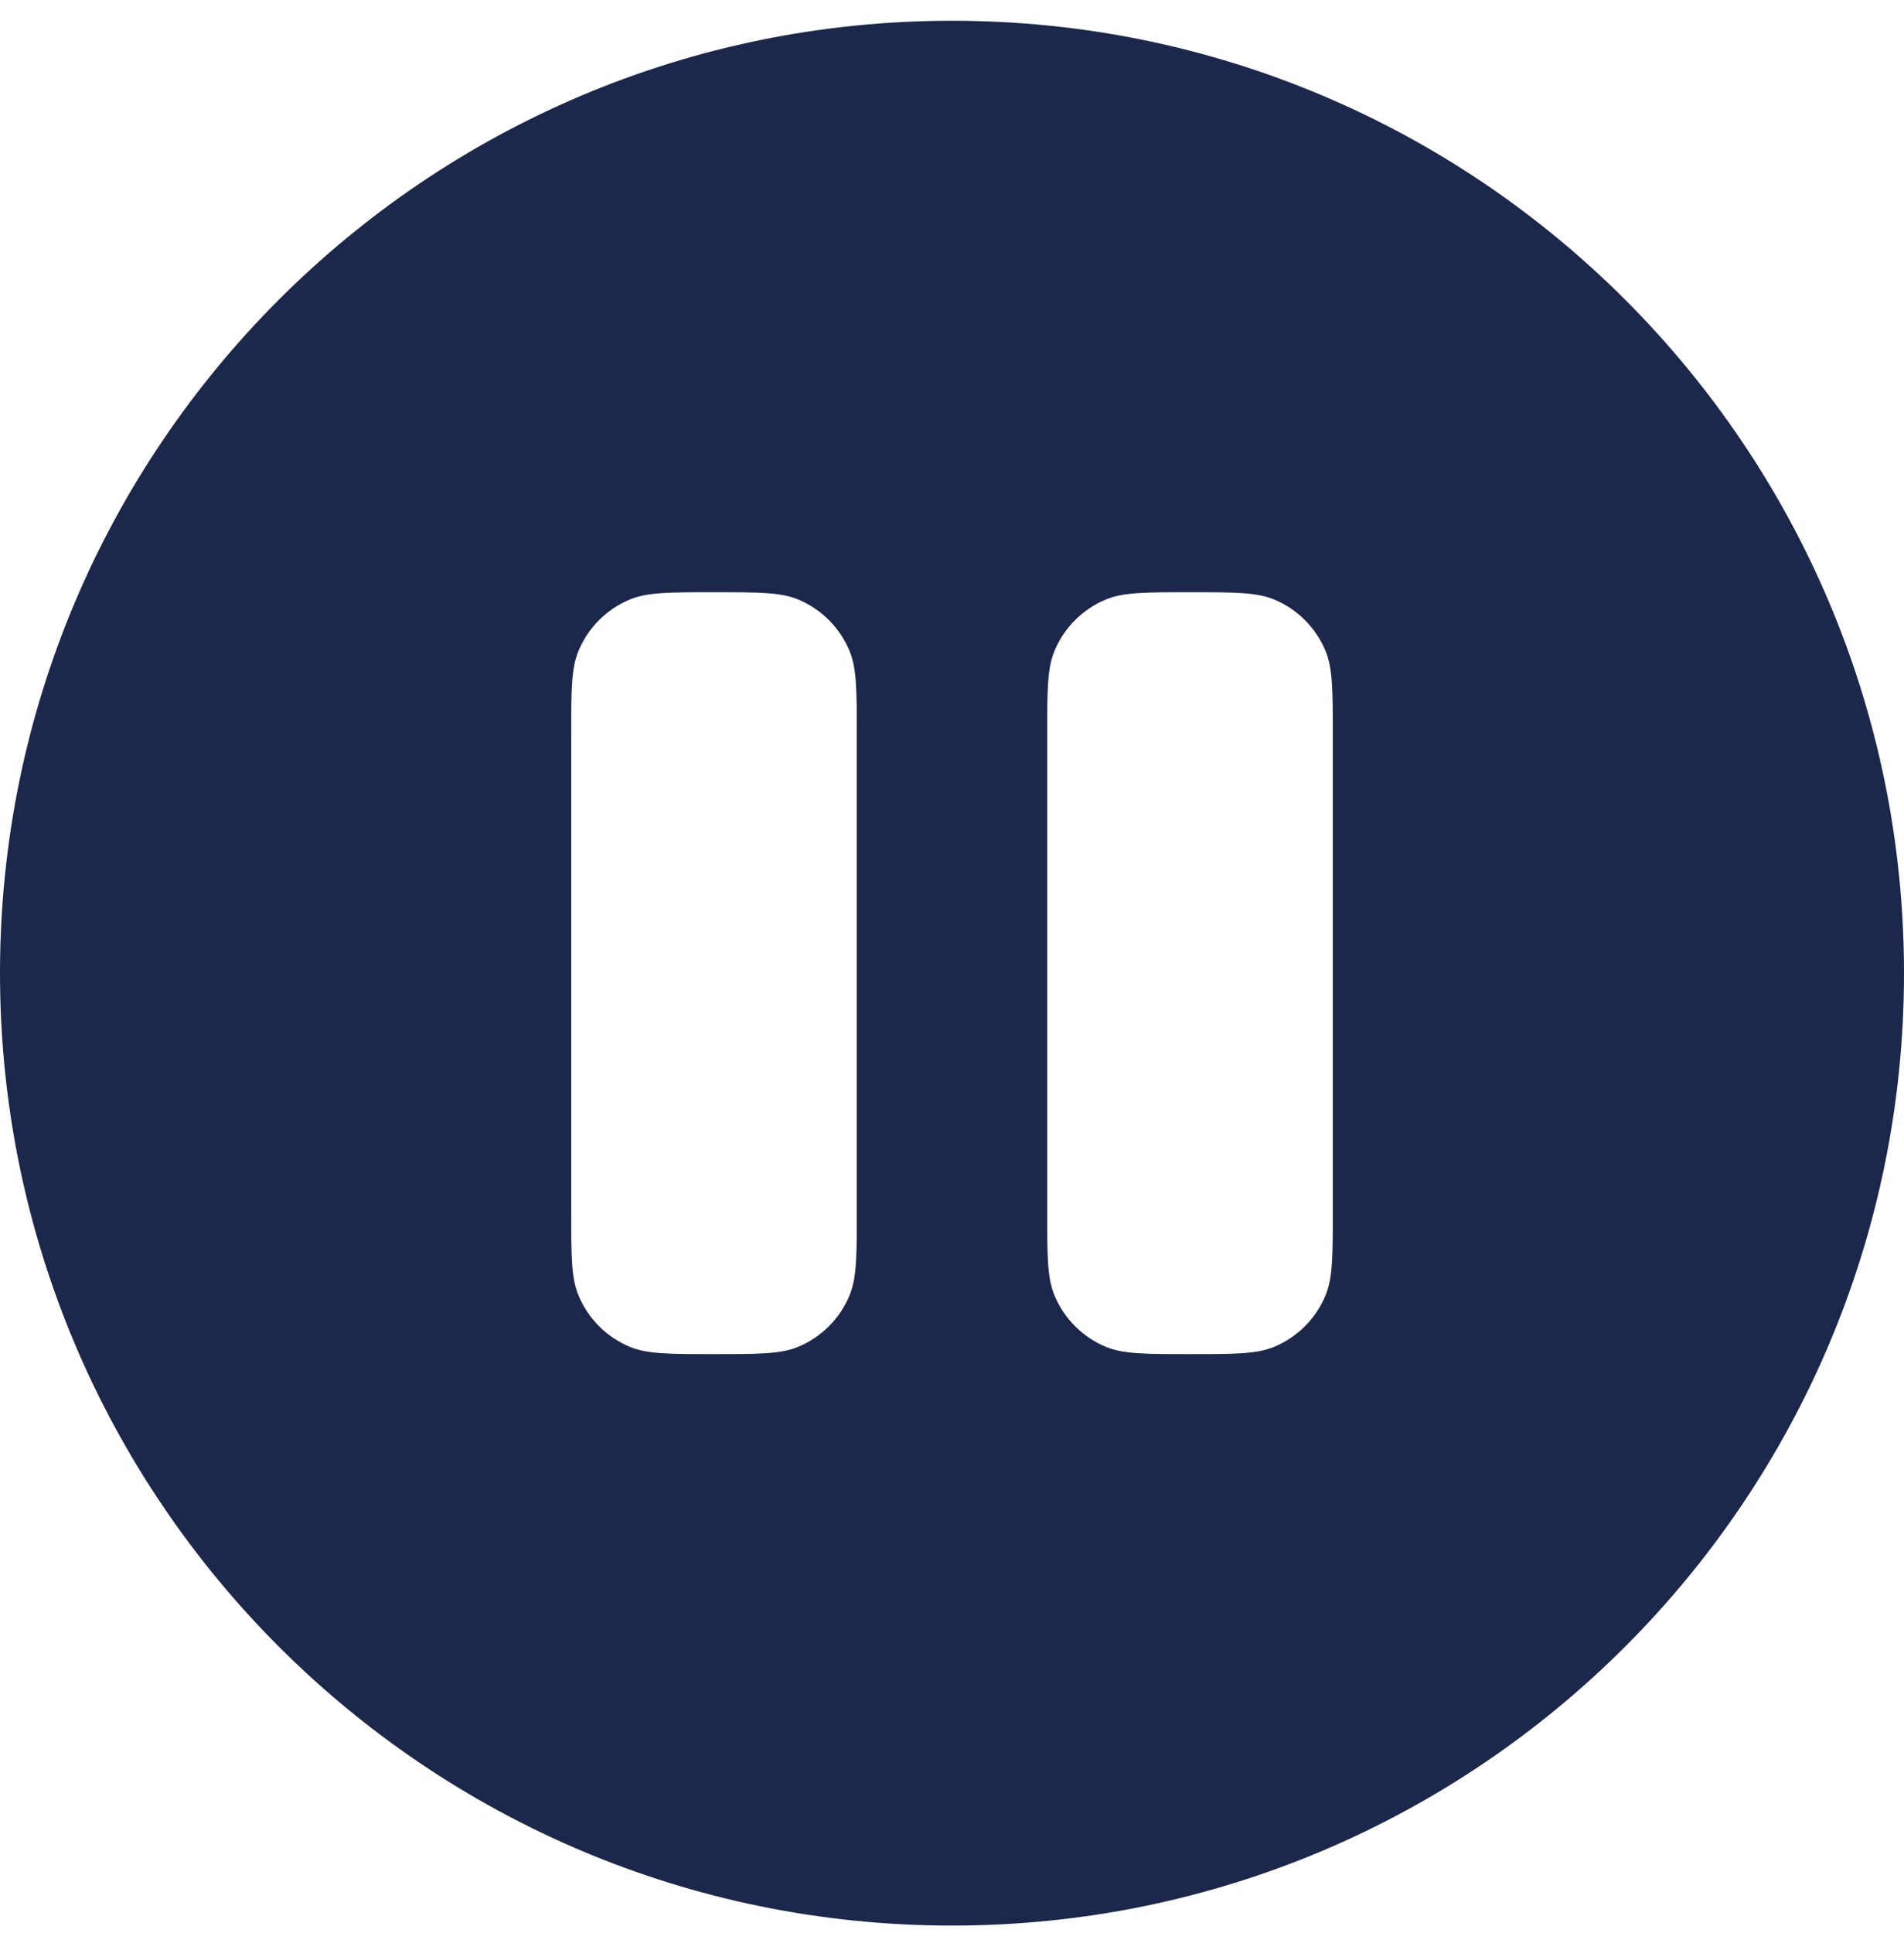 <svg width="67" height="68" viewBox="0 0 67 68" fill="none" xmlns="http://www.w3.org/2000/svg">
<path fill-rule="evenodd" clip-rule="evenodd" d="M33.5 67.731C52.001 67.731 67 52.732 67 34.23C67 15.729 52.001 0.73 33.5 0.73C14.998 0.73 0 15.729 0 34.23C0 52.732 14.998 67.731 33.5 67.731ZM20.355 22.898C20.1 23.514 20.1 24.295 20.1 25.855V42.605C20.1 44.166 20.1 44.947 20.355 45.562C20.695 46.383 21.347 47.035 22.168 47.376C22.784 47.63 23.564 47.63 25.125 47.63C26.686 47.63 27.466 47.63 28.082 47.376C28.903 47.035 29.555 46.383 29.895 45.562C30.15 44.947 30.15 44.166 30.15 42.605V25.855C30.15 24.295 30.15 23.514 29.895 22.898C29.555 22.078 28.903 21.425 28.082 21.085C27.466 20.831 26.686 20.831 25.125 20.831C23.564 20.831 22.784 20.831 22.168 21.085C21.347 21.425 20.695 22.078 20.355 22.898ZM37.105 22.898C36.85 23.514 36.85 24.295 36.85 25.855V42.605C36.85 44.166 36.85 44.947 37.105 45.562C37.445 46.383 38.097 47.035 38.918 47.376C39.534 47.63 40.314 47.63 41.875 47.63C43.436 47.63 44.216 47.63 44.832 47.376C45.653 47.035 46.305 46.383 46.645 45.562C46.9 44.947 46.9 44.166 46.9 42.605V25.855C46.9 24.295 46.9 23.514 46.645 22.898C46.305 22.078 45.653 21.425 44.832 21.085C44.216 20.831 43.436 20.831 41.875 20.831C40.314 20.831 39.534 20.831 38.918 21.085C38.097 21.425 37.445 22.078 37.105 22.898Z" fill="#1C274C"/>
</svg>
